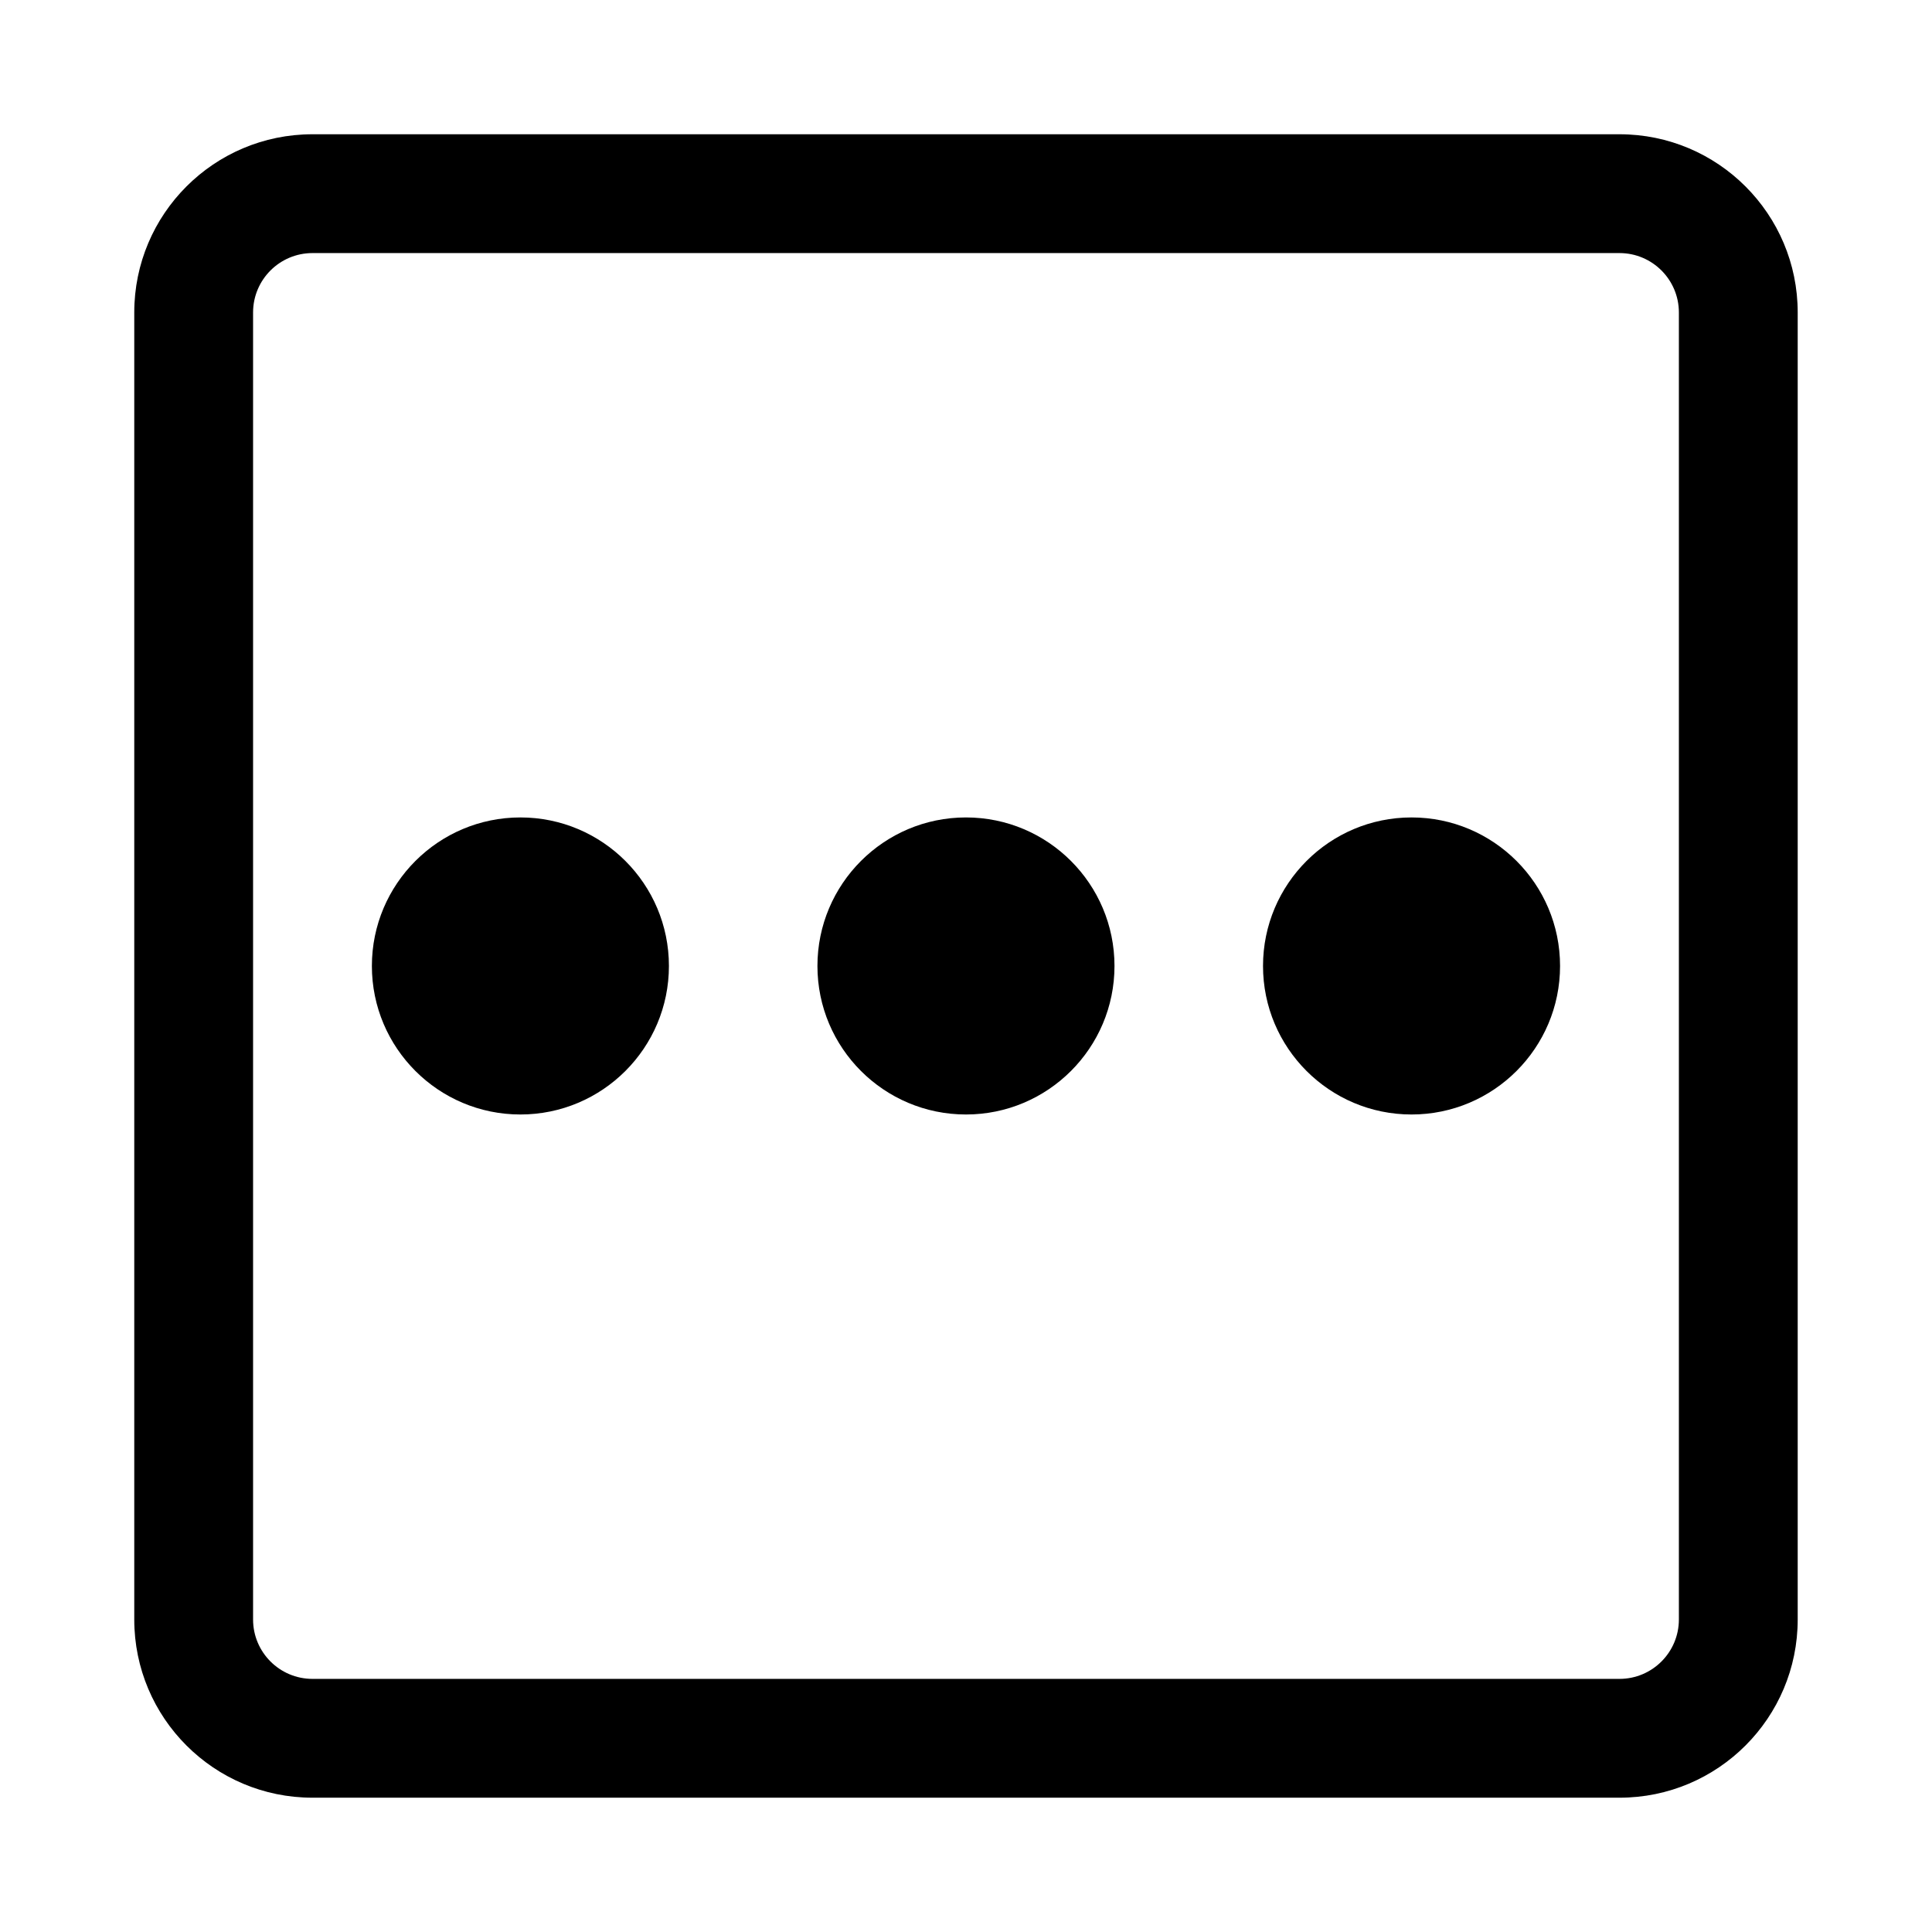 <?xml version="1.0" encoding="UTF-8"?>
<!-- Uploaded to: ICON Repo, www.iconrepo.com, Generator: ICON Repo Mixer Tools -->
<svg fill="#000000" width="800px" height="800px" version="1.1" viewBox="144 144 512 512" xmlns="http://www.w3.org/2000/svg">
 <path d="m620.41 226.81c0-26.086-21.145-47.23-47.23-47.23h-346.37c-26.086 0-47.23 21.145-47.23 47.23v346.37c0 26.086 21.145 47.23 47.23 47.23h346.37c26.086 0 47.23-21.145 47.23-47.23zm-31.488 0v346.37c0 8.691-7.051 15.742-15.742 15.742h-346.37c-8.688 0-15.742-7.051-15.742-15.742v-346.37c0-8.688 7.055-15.742 15.742-15.742h346.37c8.691 0 15.742 7.055 15.742 15.742zm-307.01 133.82c21.727 0 39.359 17.637 39.359 39.363s-17.633 39.359-39.359 39.359c-21.727 0-39.359-17.633-39.359-39.359s17.633-39.363 39.359-39.363zm118.08 0c21.727 0 39.359 17.637 39.359 39.363s-17.633 39.359-39.359 39.359-39.363-17.633-39.363-39.359 17.637-39.363 39.363-39.363zm118.08 0c21.727 0 39.359 17.637 39.359 39.363s-17.633 39.359-39.359 39.359-39.359-17.633-39.359-39.359 17.633-39.363 39.359-39.363z" fill-rule="evenodd"/>
</svg>